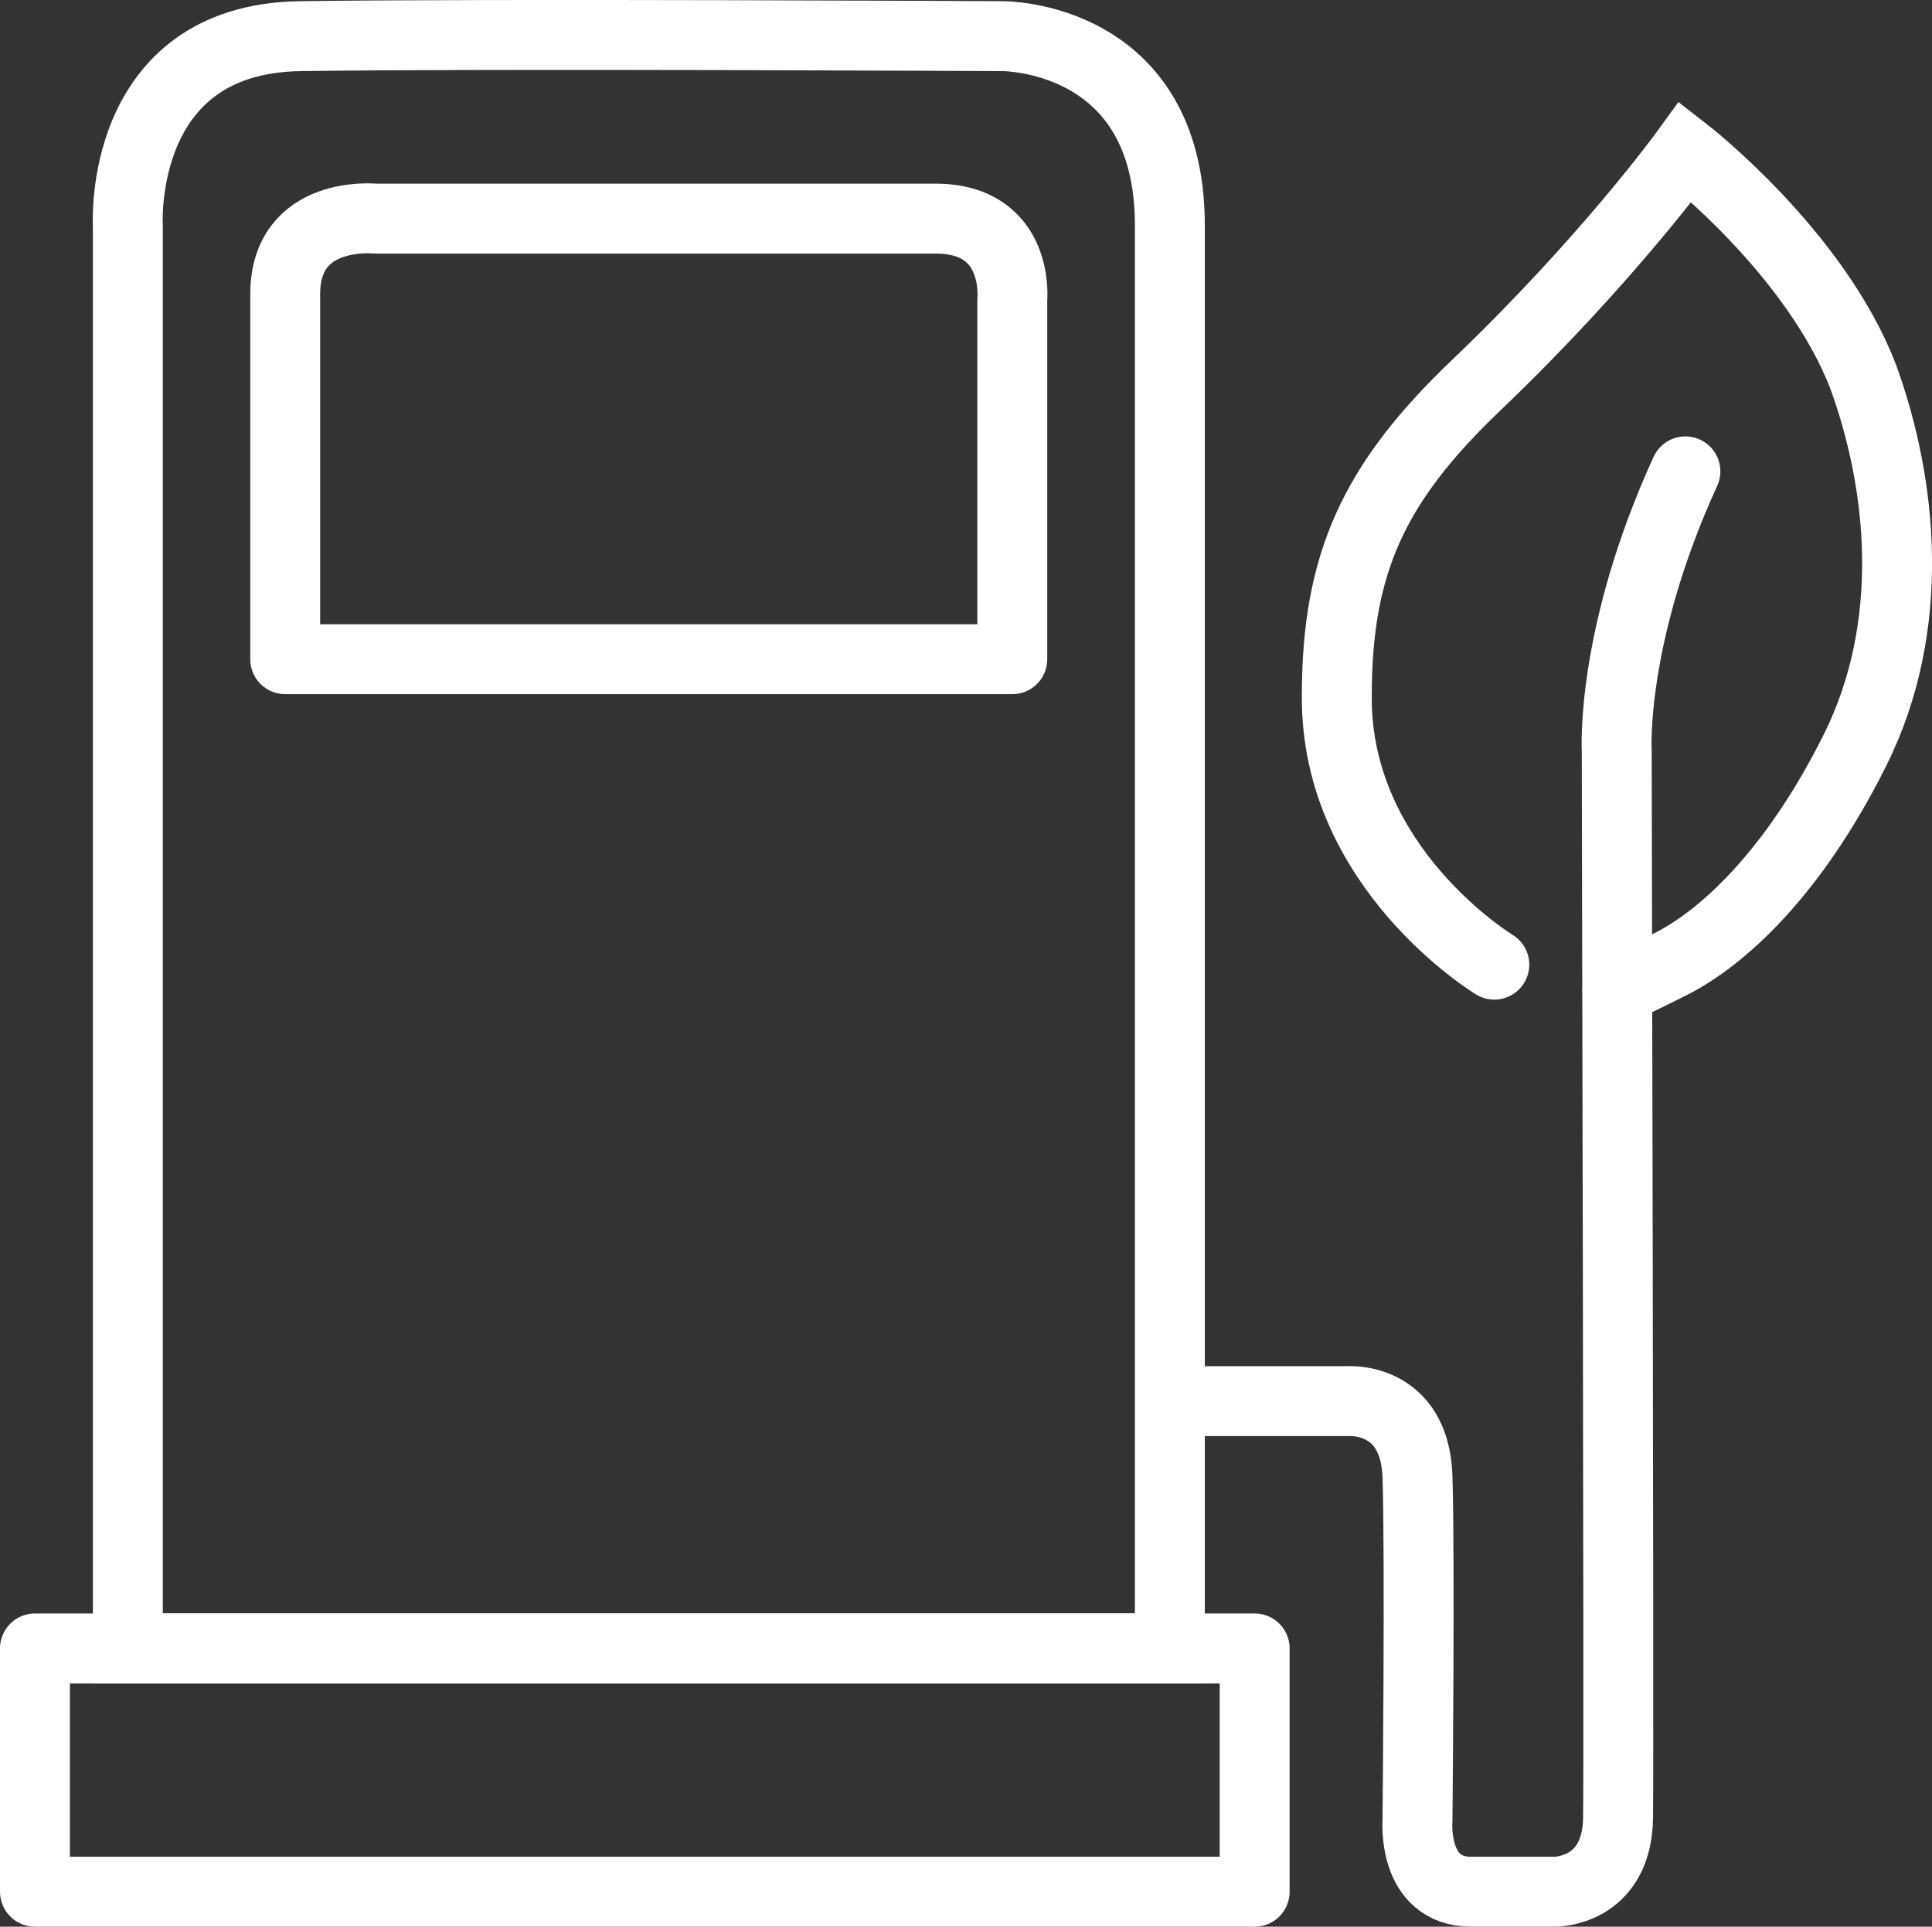 <svg xmlns="http://www.w3.org/2000/svg" viewBox="0 0 552.7 551.06">
    <rect x="0" y="0" width="552.7" height="551.06" fill="#333333" stroke="none"/>
    <defs>
        <style>
            .cls-1,.cls-2{fill:none;stroke:#FFF;stroke-linecap:round;stroke-width:20px;}.cls-1{stroke-linejoin:round;}.cls-2{stroke-miterlimit:10;}
        </style>
    </defs>
    <title>groen logo</title>
    <g id="Laag_2" data-name="Laag 2">
        <g id="Laag_1-2" data-name="Laag 1">
            <polygon class="cls-1" points="10 471.48 334.67 471.48 358.93 471.48 358.93 541.06 10 541.06 10 471.48"/>
            <path class="cls-2"
                  d="M334.67,64.46v407H36.57v-407s-3.08-53.34,49.3-54.12,201,0,201,0S334.67,10,334.67,64.46Z"/>
            <path class="cls-2"
                  d="M338.14,400.75h47.37s19.26-1.55,20,21.64,0,98.18,0,98.18-1.69,20.5,15.4,20.49c14,0,23.78,0,23.78,0s17.91.29,18.2-21.16-.38-305.08-.38-305.08-1.93-32.85,19.64-80"/>
            <path class="cls-1" d="M81.59,188.54h208V85.72s2.31-23.19-21.95-23.19H107.39s-25.8-2.71-25.8,21.64Z"/>
            <path class="cls-2"
                  d="M427.49,275.9S382,248.45,382.43,199c0-37.88,10.56-60.83,39.76-88.71,37.46-35.75,60-66.87,60-66.87s37.16,28.8,50.84,64.36c11.16,30.73,15.4,71.12-2.32,106.69s-38.28,54.11-53.14,61.46l-14.87,7.34"/>
        </g>
    </g>
</svg>
